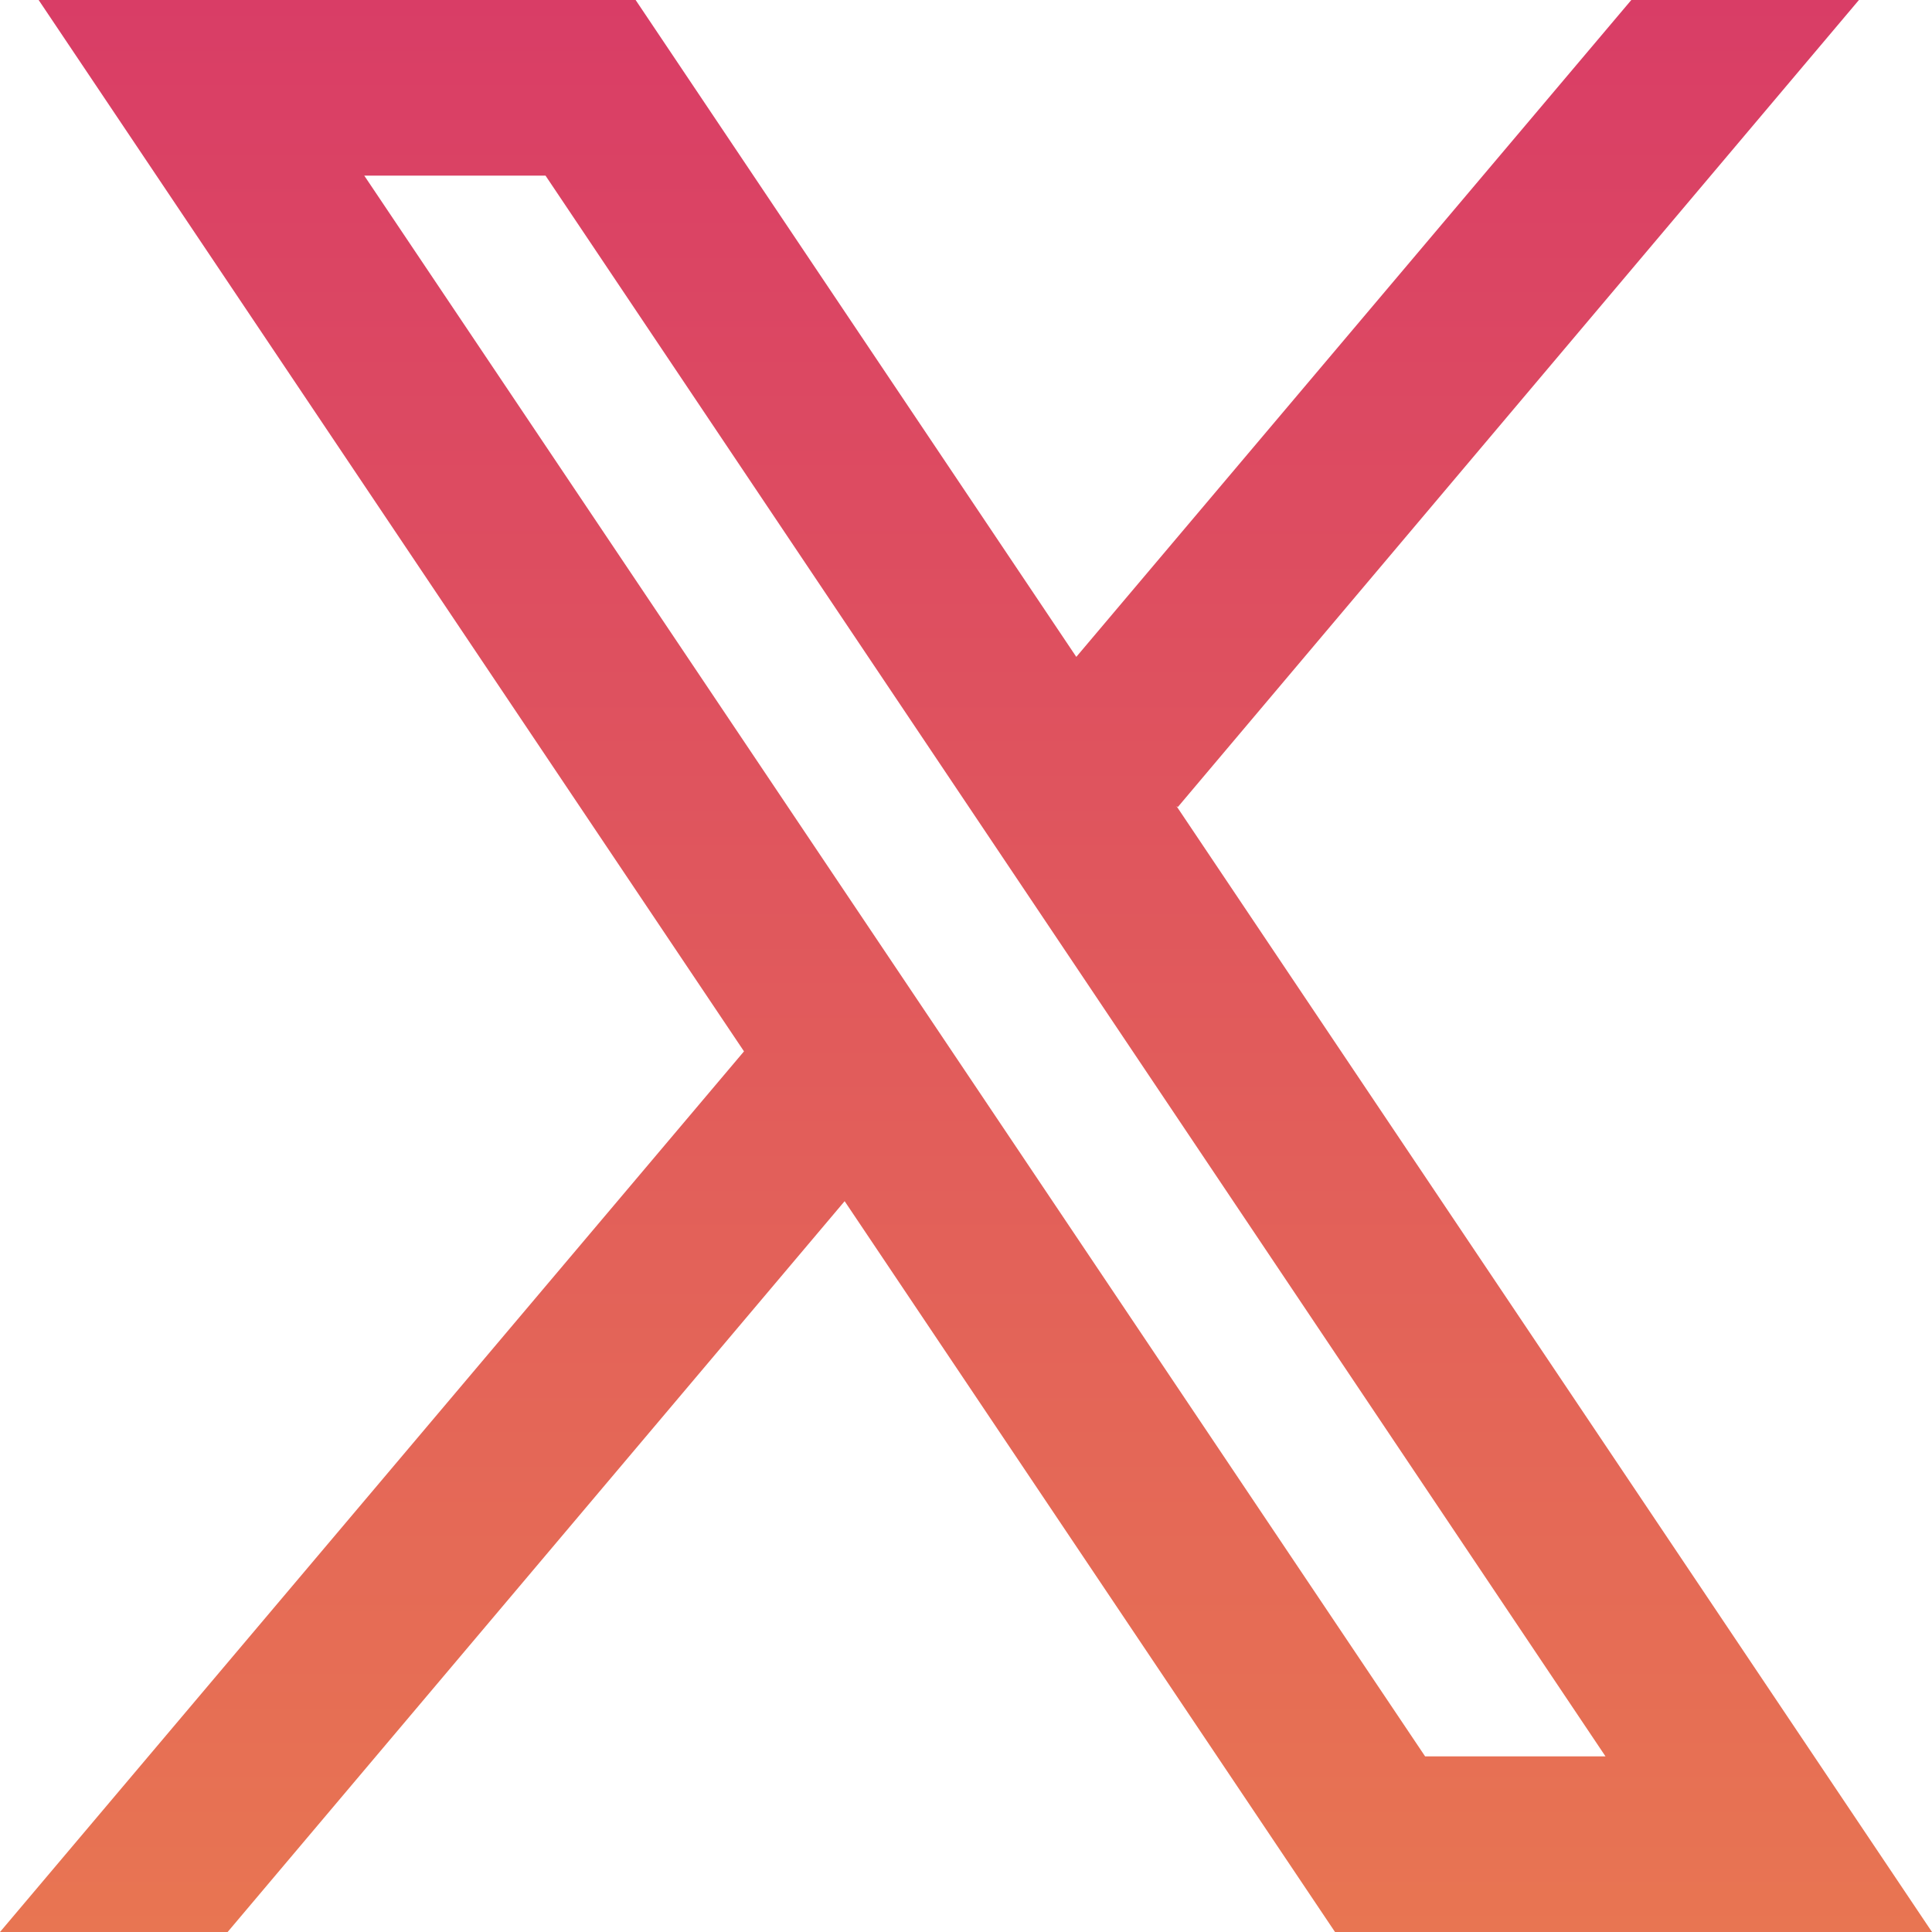 <svg xmlns="http://www.w3.org/2000/svg" fill="none" viewBox="0 0 11 11" height="11" width="11">
<path fill="url(#paint0_linear_228_1242)" d="M11 11L6.698 4.589L6.706 4.595L10.584 0H9.288L6.128 3.74L3.619 0H0.22L4.236 5.986L0 11H1.296L4.809 6.839L7.601 11H11ZM3.106 1L9.141 10H8.114L2.074 1H3.106Z"></path>
<defs>
<linearGradient gradientUnits="userSpaceOnUse" y2="11" x2="5.5" y1="0" x1="5.5" id="paint0_linear_228_1242">
<stop stop-color="#D93D66"></stop>
<stop stop-color="#E87552" offset="1"></stop>
</linearGradient>
</defs>
</svg>
